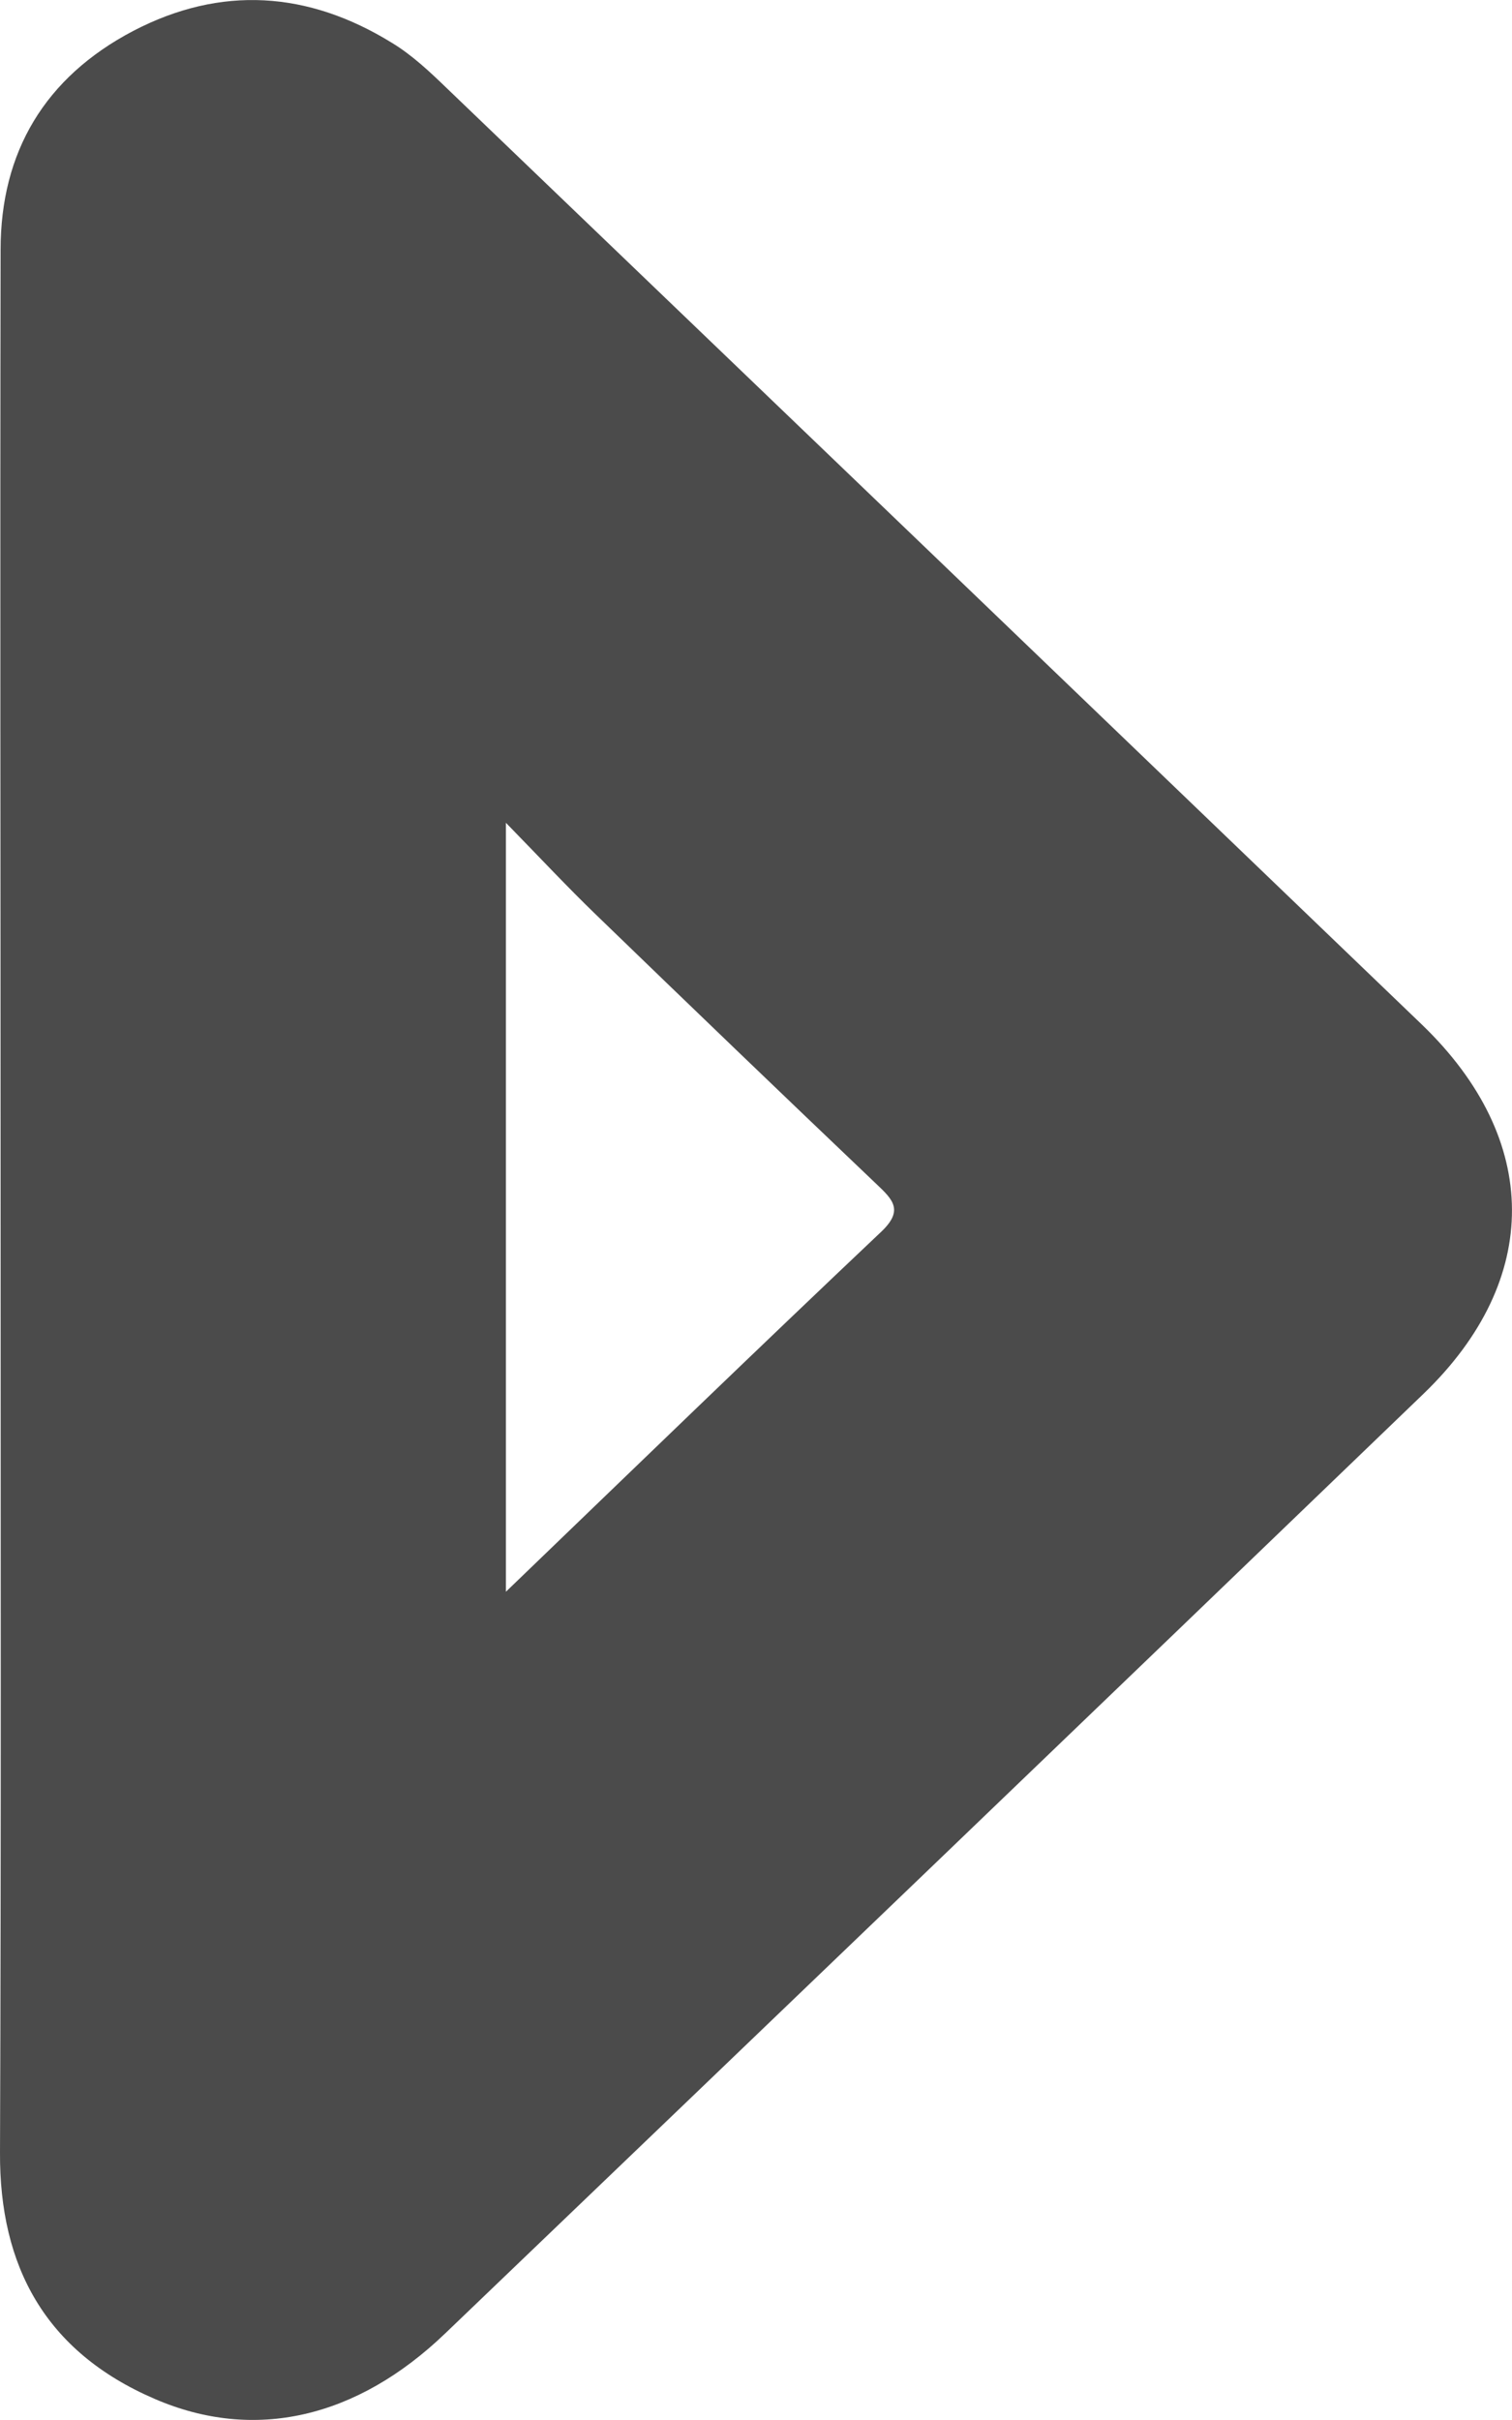 <svg width="5" height="8" viewBox="0 0 5 8" fill="none" xmlns="http://www.w3.org/2000/svg">
<path d="M0.002 3.987C0.002 2.933 1.2462e-05 1.878 0.002 0.825C0.002 0.504 0.147 0.256 0.441 0.102C0.731 -0.049 1.019 -0.029 1.295 0.141C1.363 0.182 1.422 0.238 1.479 0.293C2.554 1.324 3.629 2.356 4.703 3.388C5.097 3.768 5.099 4.23 4.708 4.607C3.631 5.644 2.552 6.679 1.472 7.714C1.18 7.994 0.841 8.073 0.511 7.93C0.149 7.774 -0.002 7.491 1.24148e-05 7.116C0.004 6.073 0.002 5.03 0.002 3.987ZM1.674 5.261C2.105 4.846 2.508 4.456 2.914 4.072C2.989 4.001 2.953 3.966 2.898 3.914C2.586 3.617 2.277 3.32 1.968 3.021C1.877 2.933 1.79 2.84 1.673 2.72L1.673 5.262L1.674 5.261Z" fill="#4B4B4B"/>
</svg>
